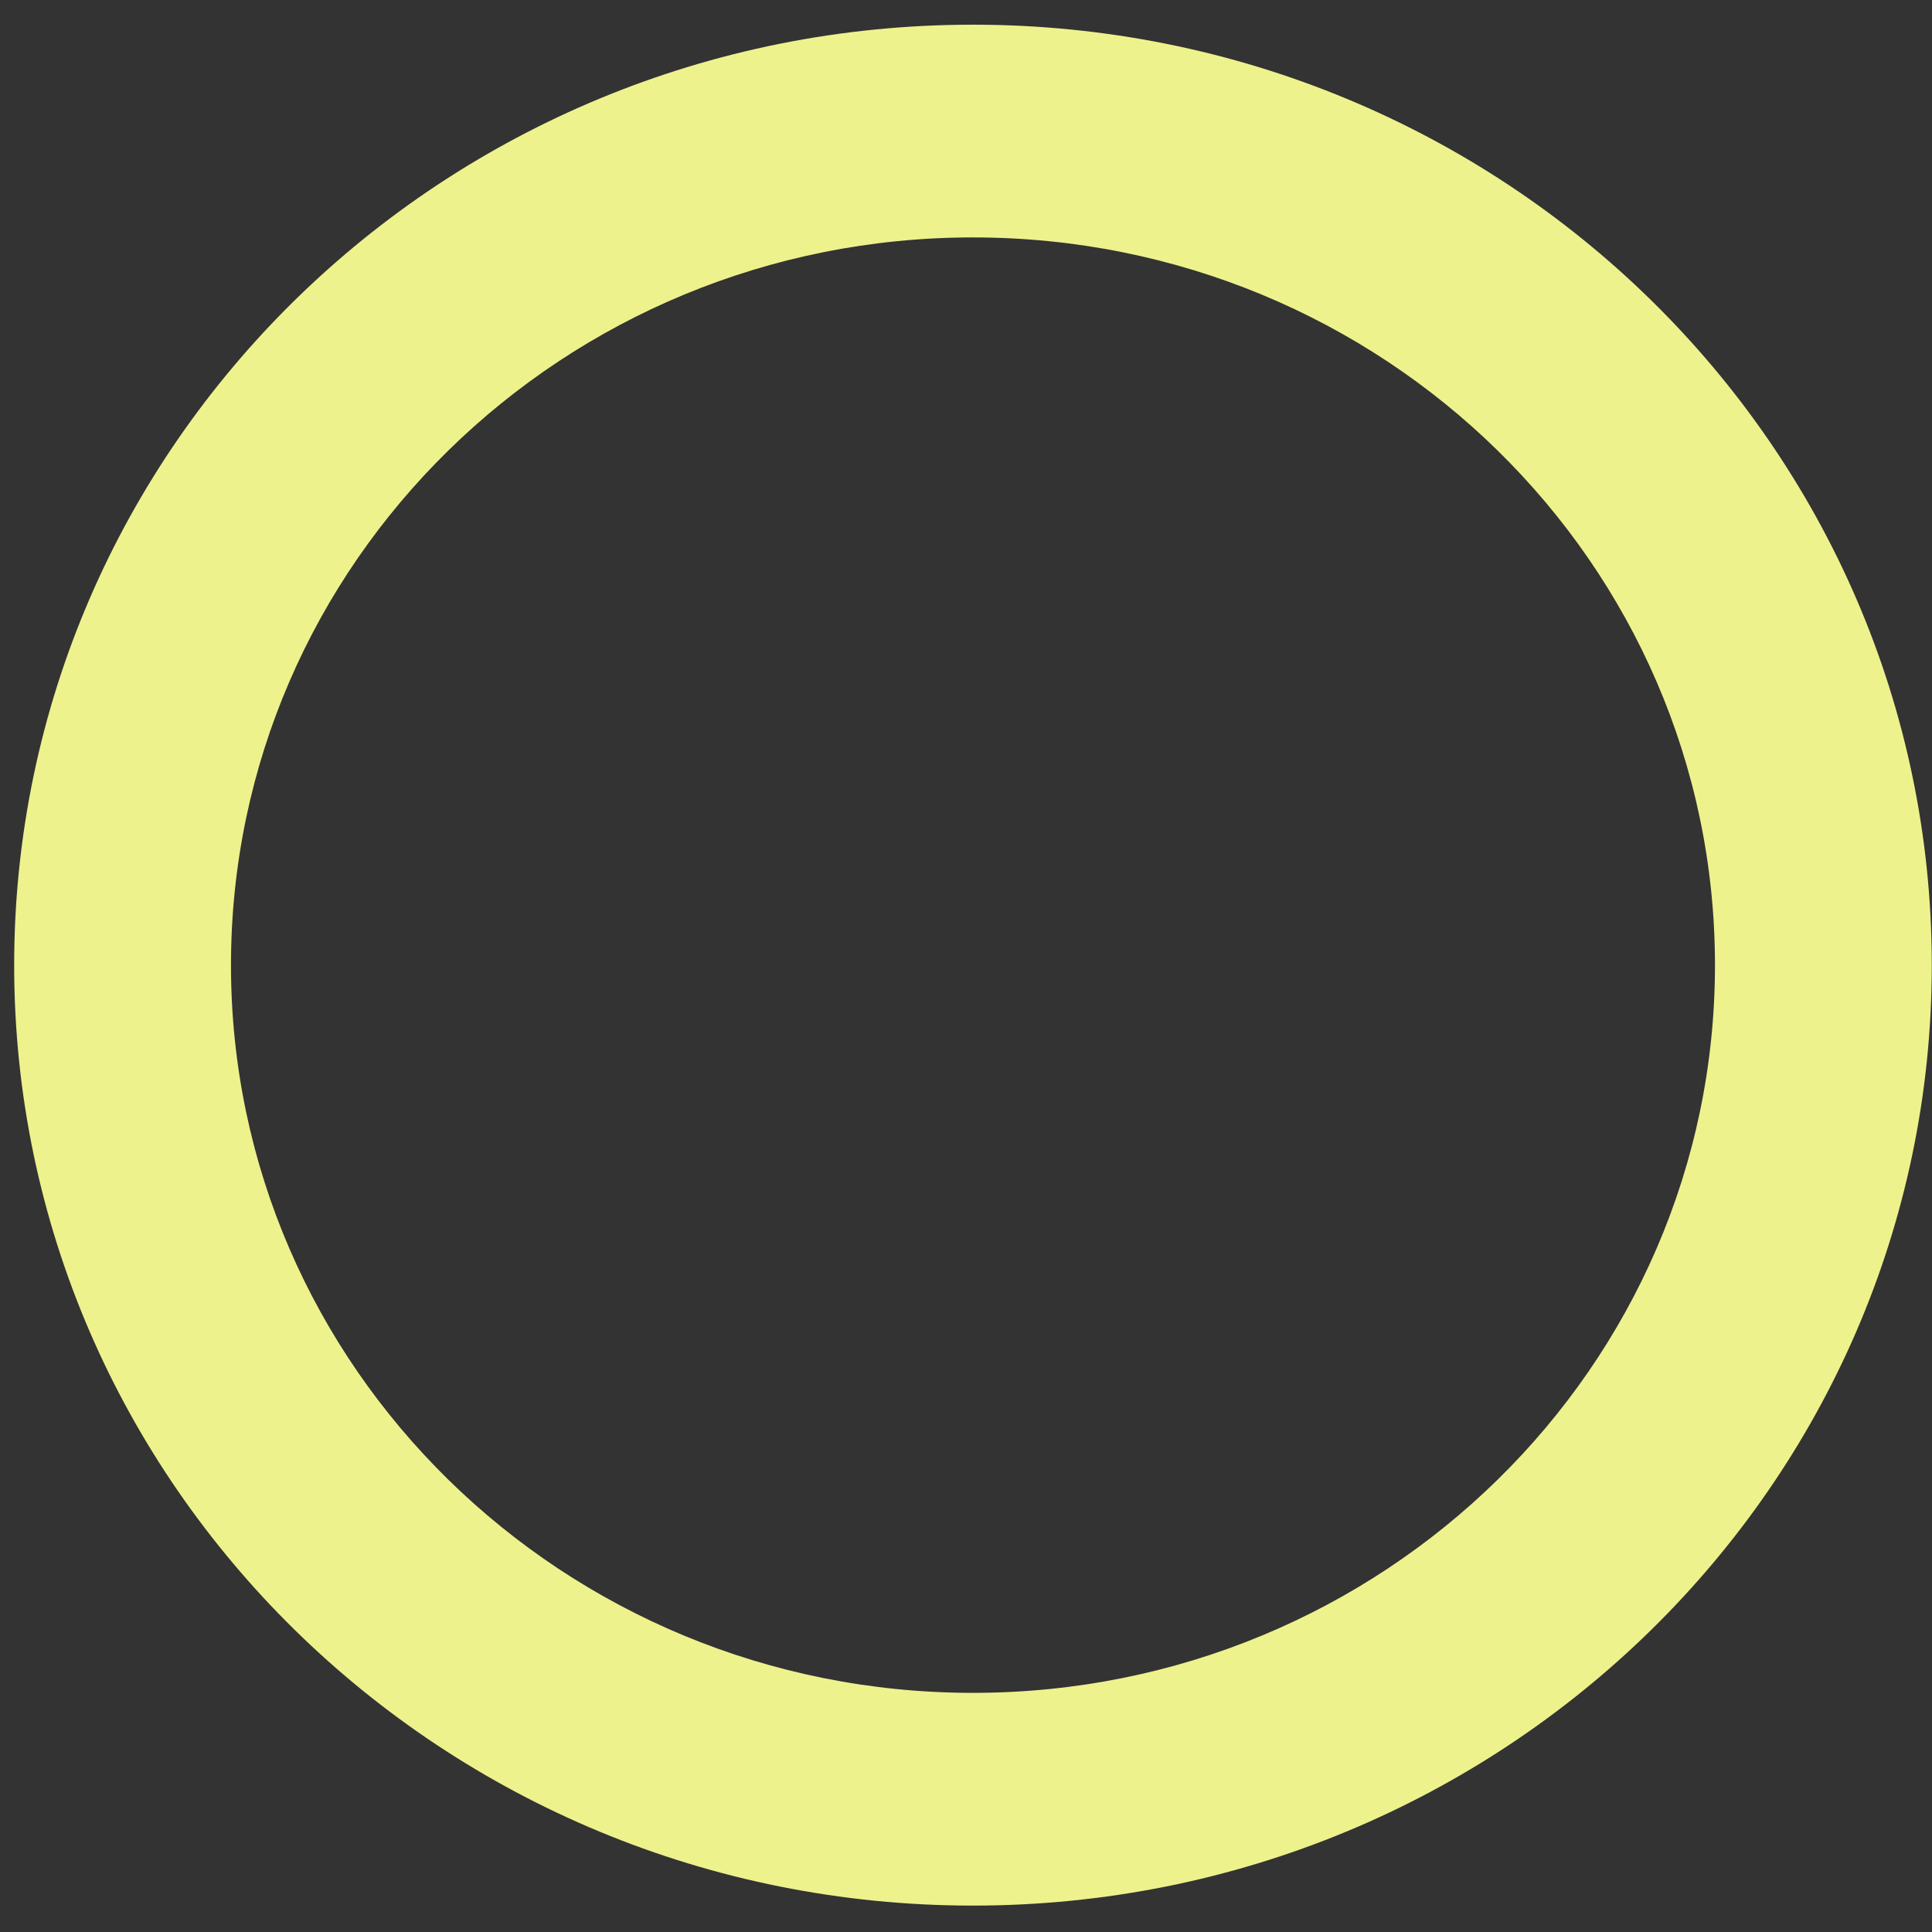 ﻿<?xml version="1.0" encoding="utf-8"?>
<svg version="1.1" xmlns:xlink="http://www.w3.org/1999/xlink" width="9px" height="9px" xmlns="http://www.w3.org/2000/svg">
  <rect width="100%" height="100%" fill="#333333" stroke="none"/>
  <g transform="matrix(1 0 0 1 -795 -273 )">
    <path d="M 8.999 4.496  C 8.999 2.076  7 0.115  4.532 0.115  C 2.065 0.115  0.066 2.076  0.066 4.496  C 0.066 6.915  2.065 8.877  4.532 8.877  C 7 8.877  8.999 6.915  8.999 4.496  Z M 7.989 4.496  C 7.989 6.368  6.441 7.886  4.532 7.886  C 2.624 7.886  1.076 6.368  1.076 4.496  C 1.076 2.623  2.624 1.106  4.532 1.106  C 6.441 1.106  7.989 2.623  7.989 4.496  Z " fill-rule="nonzero" fill="#edf28c" stroke="none" transform="matrix(1 0 0 1 795 273 )" />
  </g>
</svg>